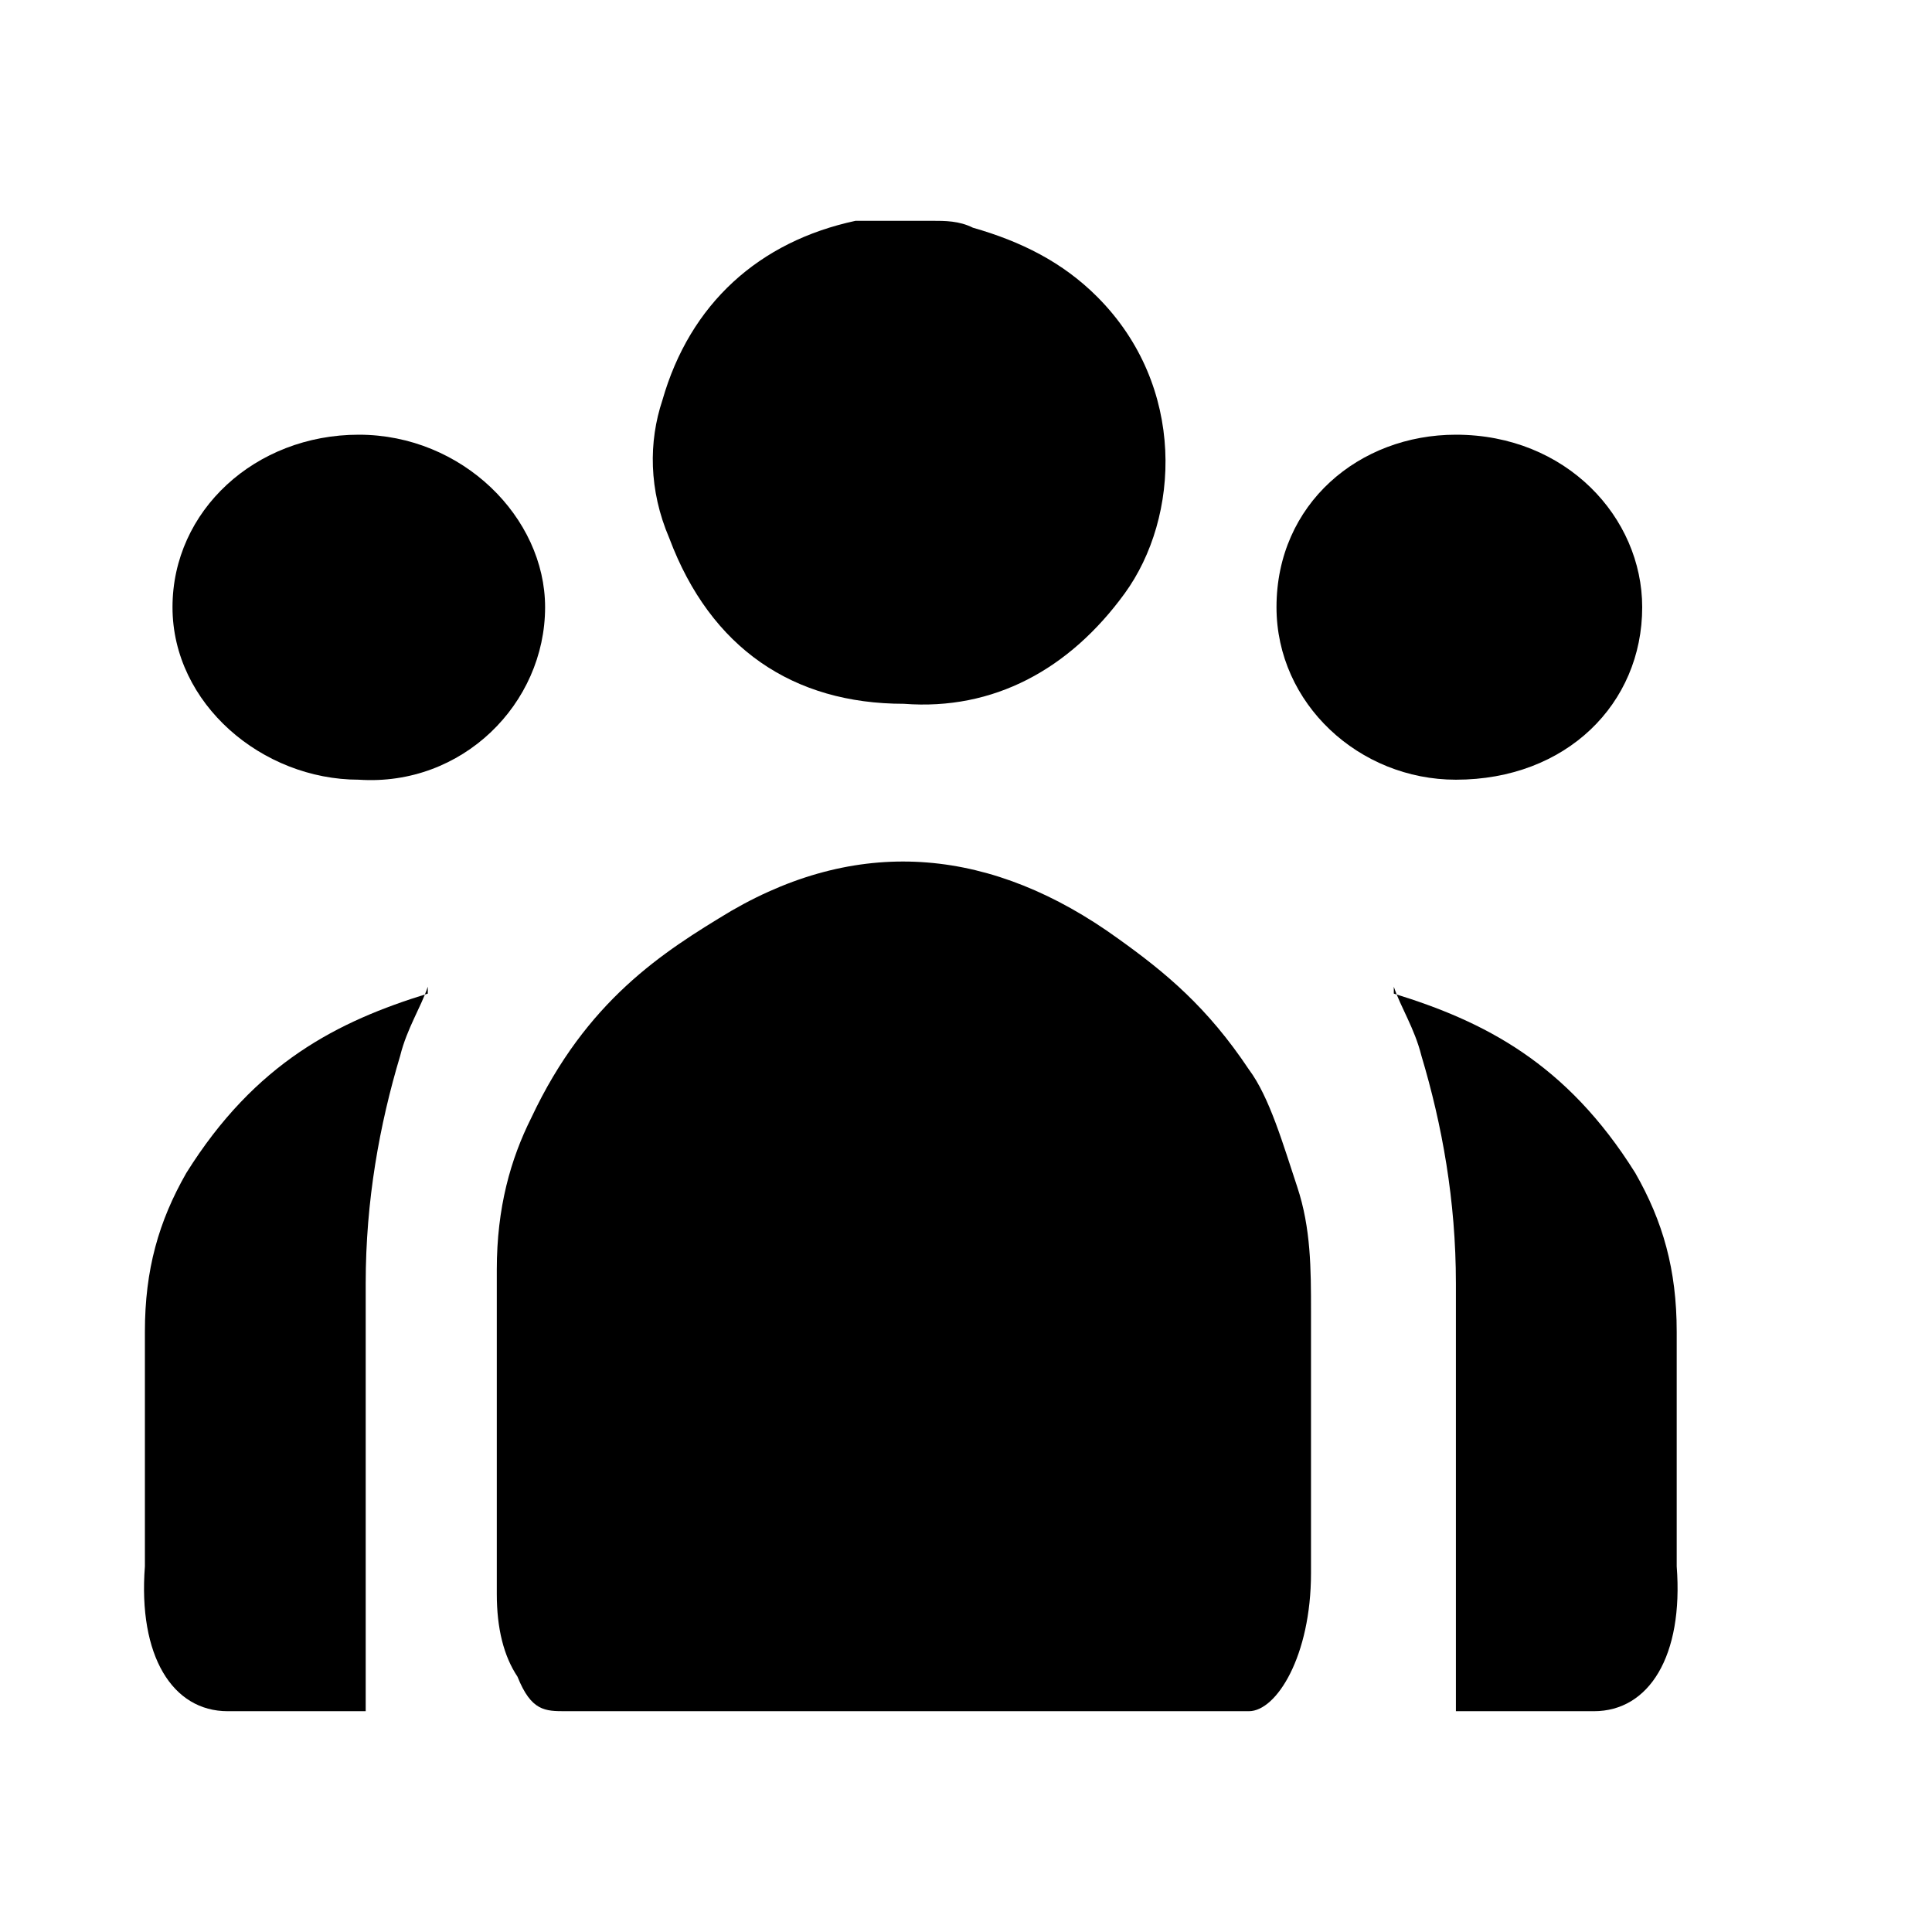 <?xml version="1.0" encoding="UTF-8"?>
<svg id="katman_1" data-name="katman 1" xmlns="http://www.w3.org/2000/svg" version="1.1" viewBox="0 0 28 28">
  <defs>
    <style>
      .cls-1 {
        fill: #000;
        stroke-width: 0px;
      }
    </style>
  </defs>
  <g id="SFQ3TI.tif">
    <g>
      <path class="cls-1" d="M13.5,3.2c.2,0,.4,0,.6.1.7.2,1.3.5,1.8,1,1.3,1.3,1.2,3.2.4,4.3-.8,1.1-1.9,1.7-3.2,1.6-1.6,0-2.8-.8-3.4-2.4-.3-.7-.3-1.4-.1-2,.4-1.4,1.4-2.3,2.8-2.6.2,0,.4,0,.6,0,.2,0,.3,0,.5,0Z"/>
      <path class="cls-1" d="M13.2,24.8c-1.7,0-3.3,0-5,0-.3,0-.5,0-.7-.5-.2-.3-.3-.7-.3-1.2,0-1.6,0-3.1,0-4.7,0-.9.2-1.6.5-2.2.8-1.7,1.9-2.4,2.9-3,1.9-1.1,3.8-.9,5.6.4.7.5,1.3,1,1.9,1.9.3.4.5,1.1.7,1.7.2.6.2,1.2.2,1.8,0,1.3,0,2.6,0,3.8,0,1.2-.5,2-.9,2-1.3,0-2.6,0-3.9,0-.4,0-.8,0-1.1,0Z"/>
      <path class="cls-1" d="M7.9,8.8c0,1.4-1.2,2.6-2.7,2.5-1.4,0-2.7-1.1-2.7-2.5,0-1.4,1.2-2.5,2.7-2.5,1.5,0,2.7,1.2,2.7,2.5Z"/>
      <path class="cls-1" d="M18.5,8.8c0-1.5,1.2-2.5,2.6-2.5,1.6,0,2.7,1.2,2.7,2.5,0,1.4-1.1,2.5-2.7,2.5-1.4,0-2.6-1.1-2.6-2.5Z"/>
      <path class="cls-1" d="M6.2,14.3c-.1.3-.3.6-.4,1-.3,1-.5,2.1-.5,3.3,0,1.9,0,3.8,0,5.7,0,.2,0,.3,0,.5-.1,0-.2,0-.4,0-.5,0-1.1,0-1.6,0-.8,0-1.3-.8-1.2-2.1,0-1.1,0-2.3,0-3.4,0-.9.2-1.6.6-2.3,1-1.6,2.2-2.2,3.5-2.6Z"/>
      <path class="cls-1" d="M20.2,14.3c.1.3.3.6.4,1,.3,1,.5,2.1.5,3.3,0,1.9,0,3.8,0,5.7,0,.2,0,.3,0,.5.1,0,.2,0,.4,0,.5,0,1.1,0,1.6,0,.8,0,1.3-.8,1.2-2.1,0-1.1,0-2.3,0-3.4,0-.9-.2-1.6-.6-2.3-1-1.6-2.2-2.2-3.5-2.6Z"/>
    </g>
    <line class="cls-1" x1="25.9" y1="18.9" x2="25.9" y2="15.9"/>
  </g>
</svg>